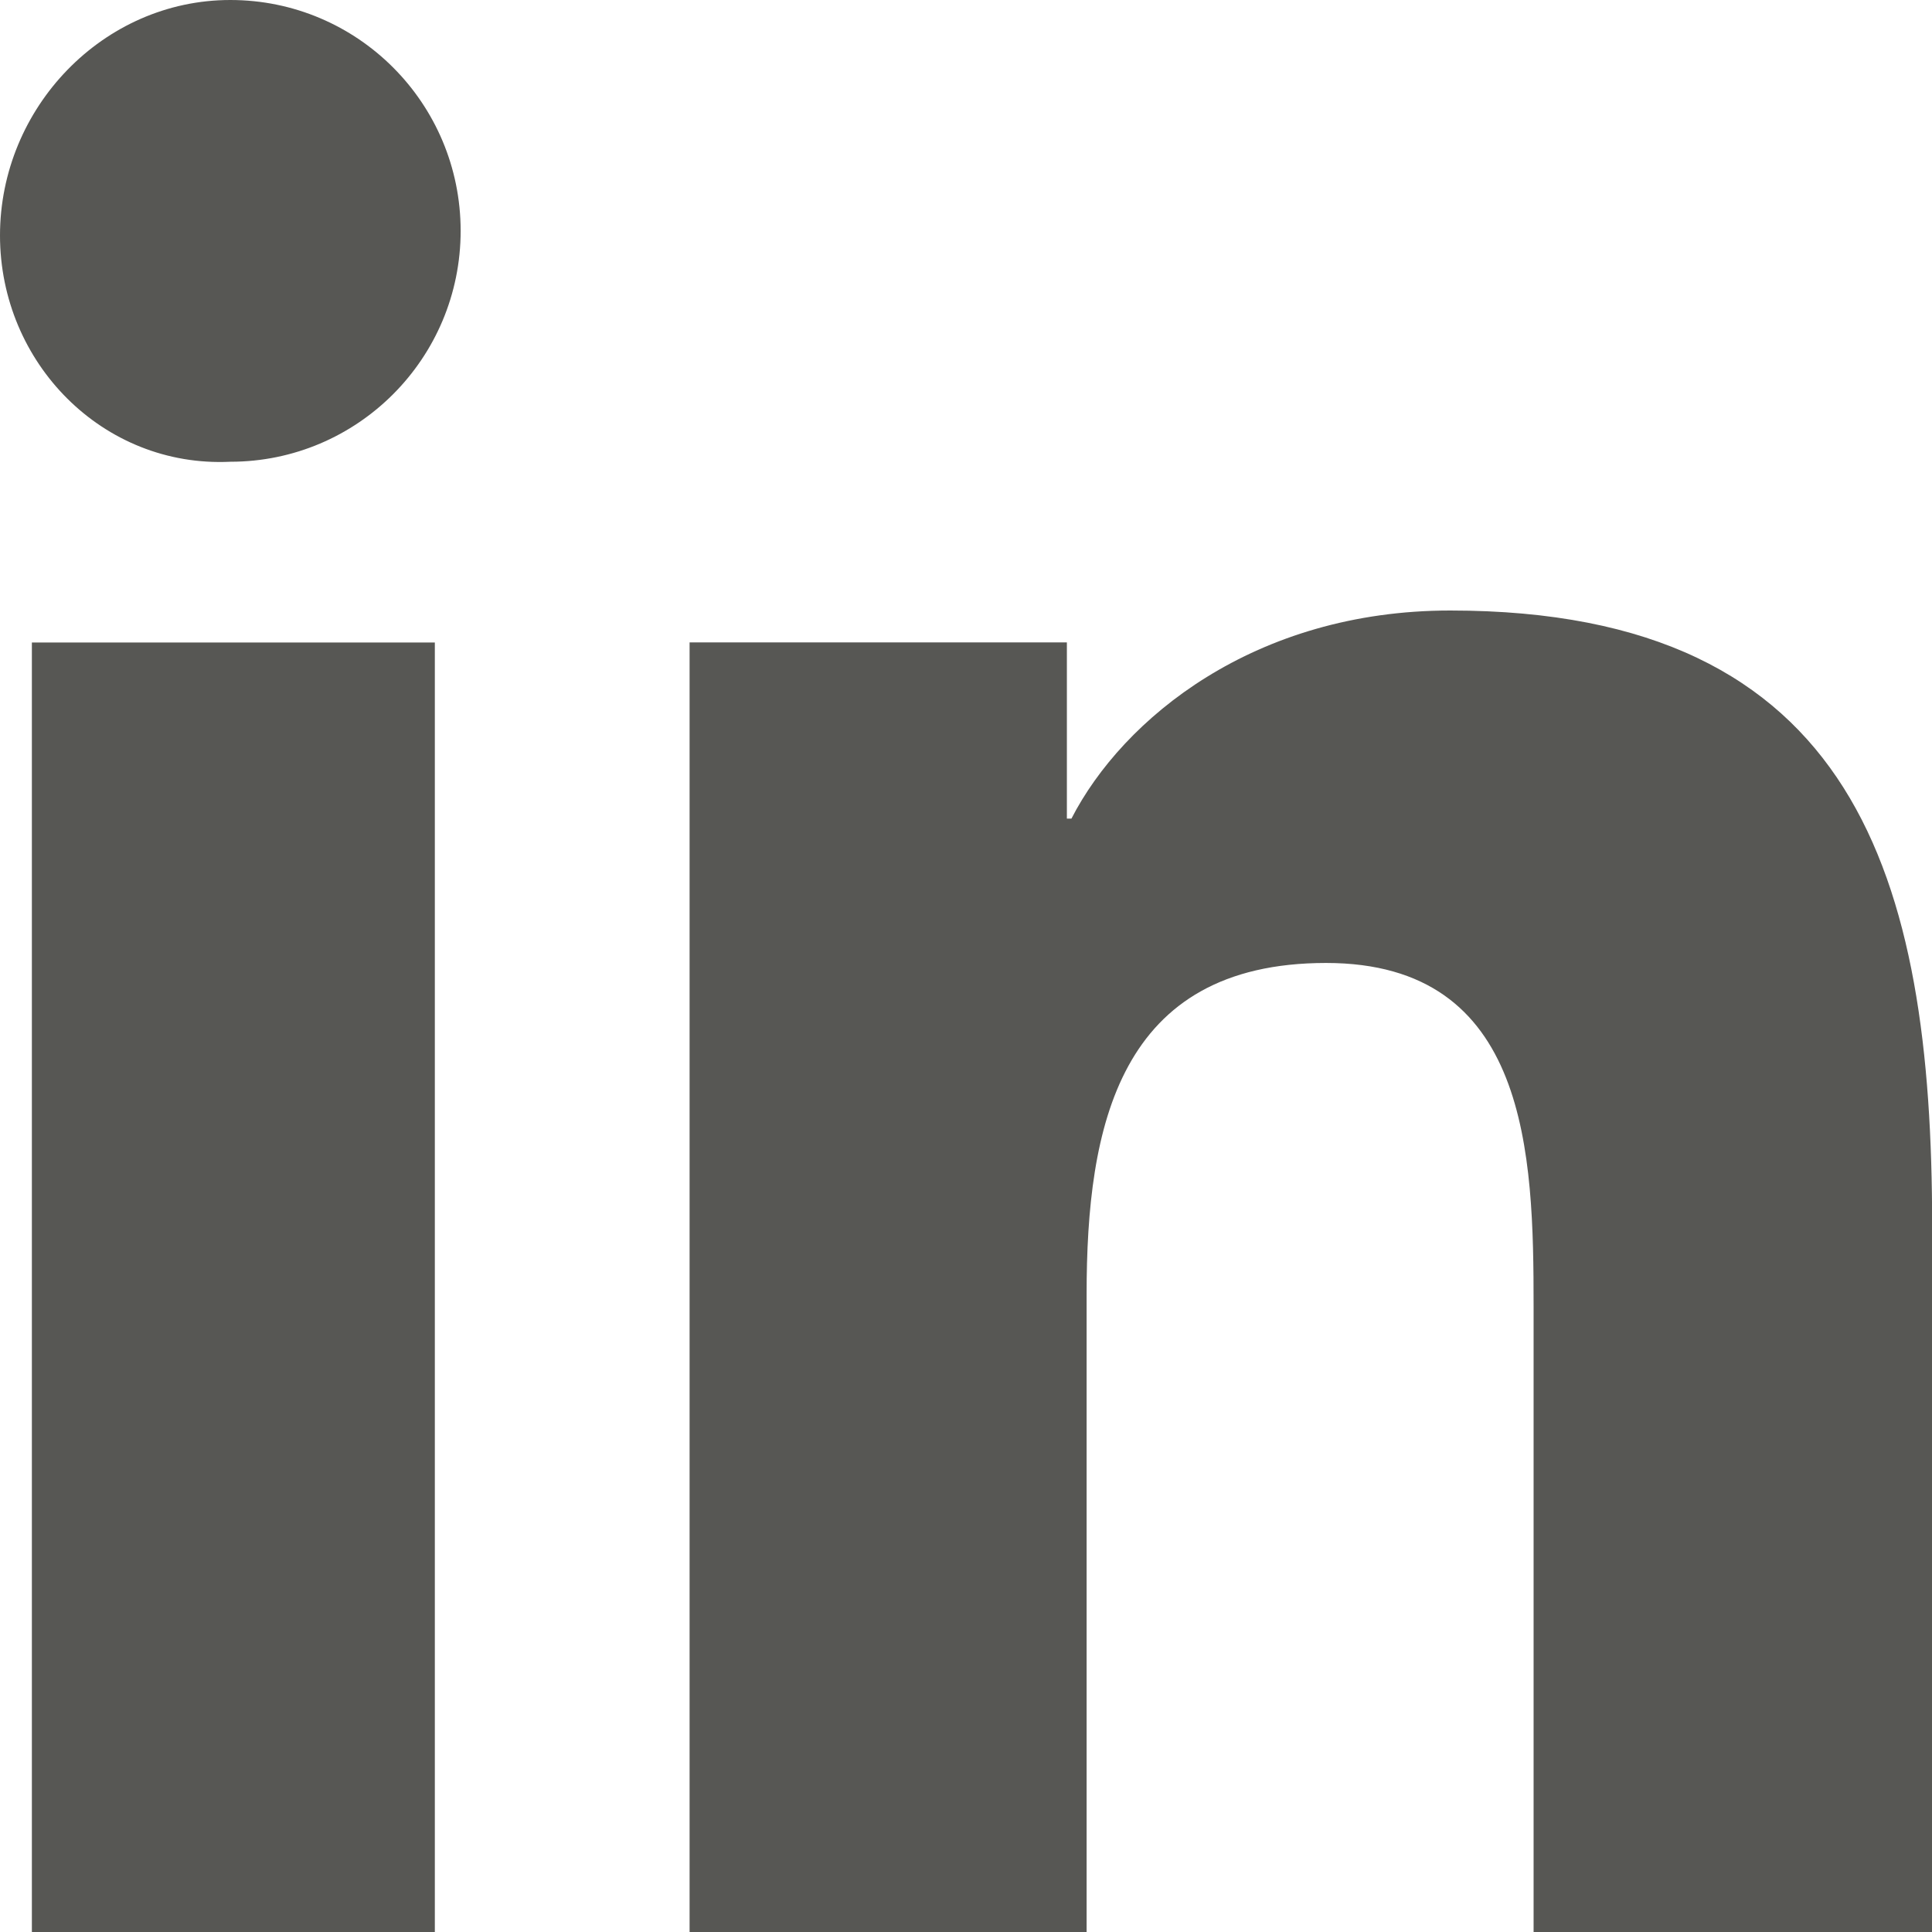 <svg width="14" height="14" viewBox="0 0 14 14" fill="none" xmlns="http://www.w3.org/2000/svg">
<path d="M0.231 4.656H3.151V14H0.231V4.656ZM1.669 0C2.591 0 3.338 0.748 3.338 1.673C3.338 2.597 2.591 3.346 1.669 3.346C0.747 3.39 0 2.631 0 1.706C0 0.781 0.747 0 1.669 0Z" fill="#575754"/>
<path d="M4.964 4.655H7.731V5.932H7.764C8.137 5.206 9.092 4.424 10.509 4.424C13.452 4.424 14.001 6.361 14.001 8.882V14H11.113V9.465C11.113 8.365 11.08 6.978 9.609 6.978C8.104 6.978 7.874 8.166 7.874 9.377V14.011H4.997V4.655H4.964Z" fill="#575754"/>
</svg>
